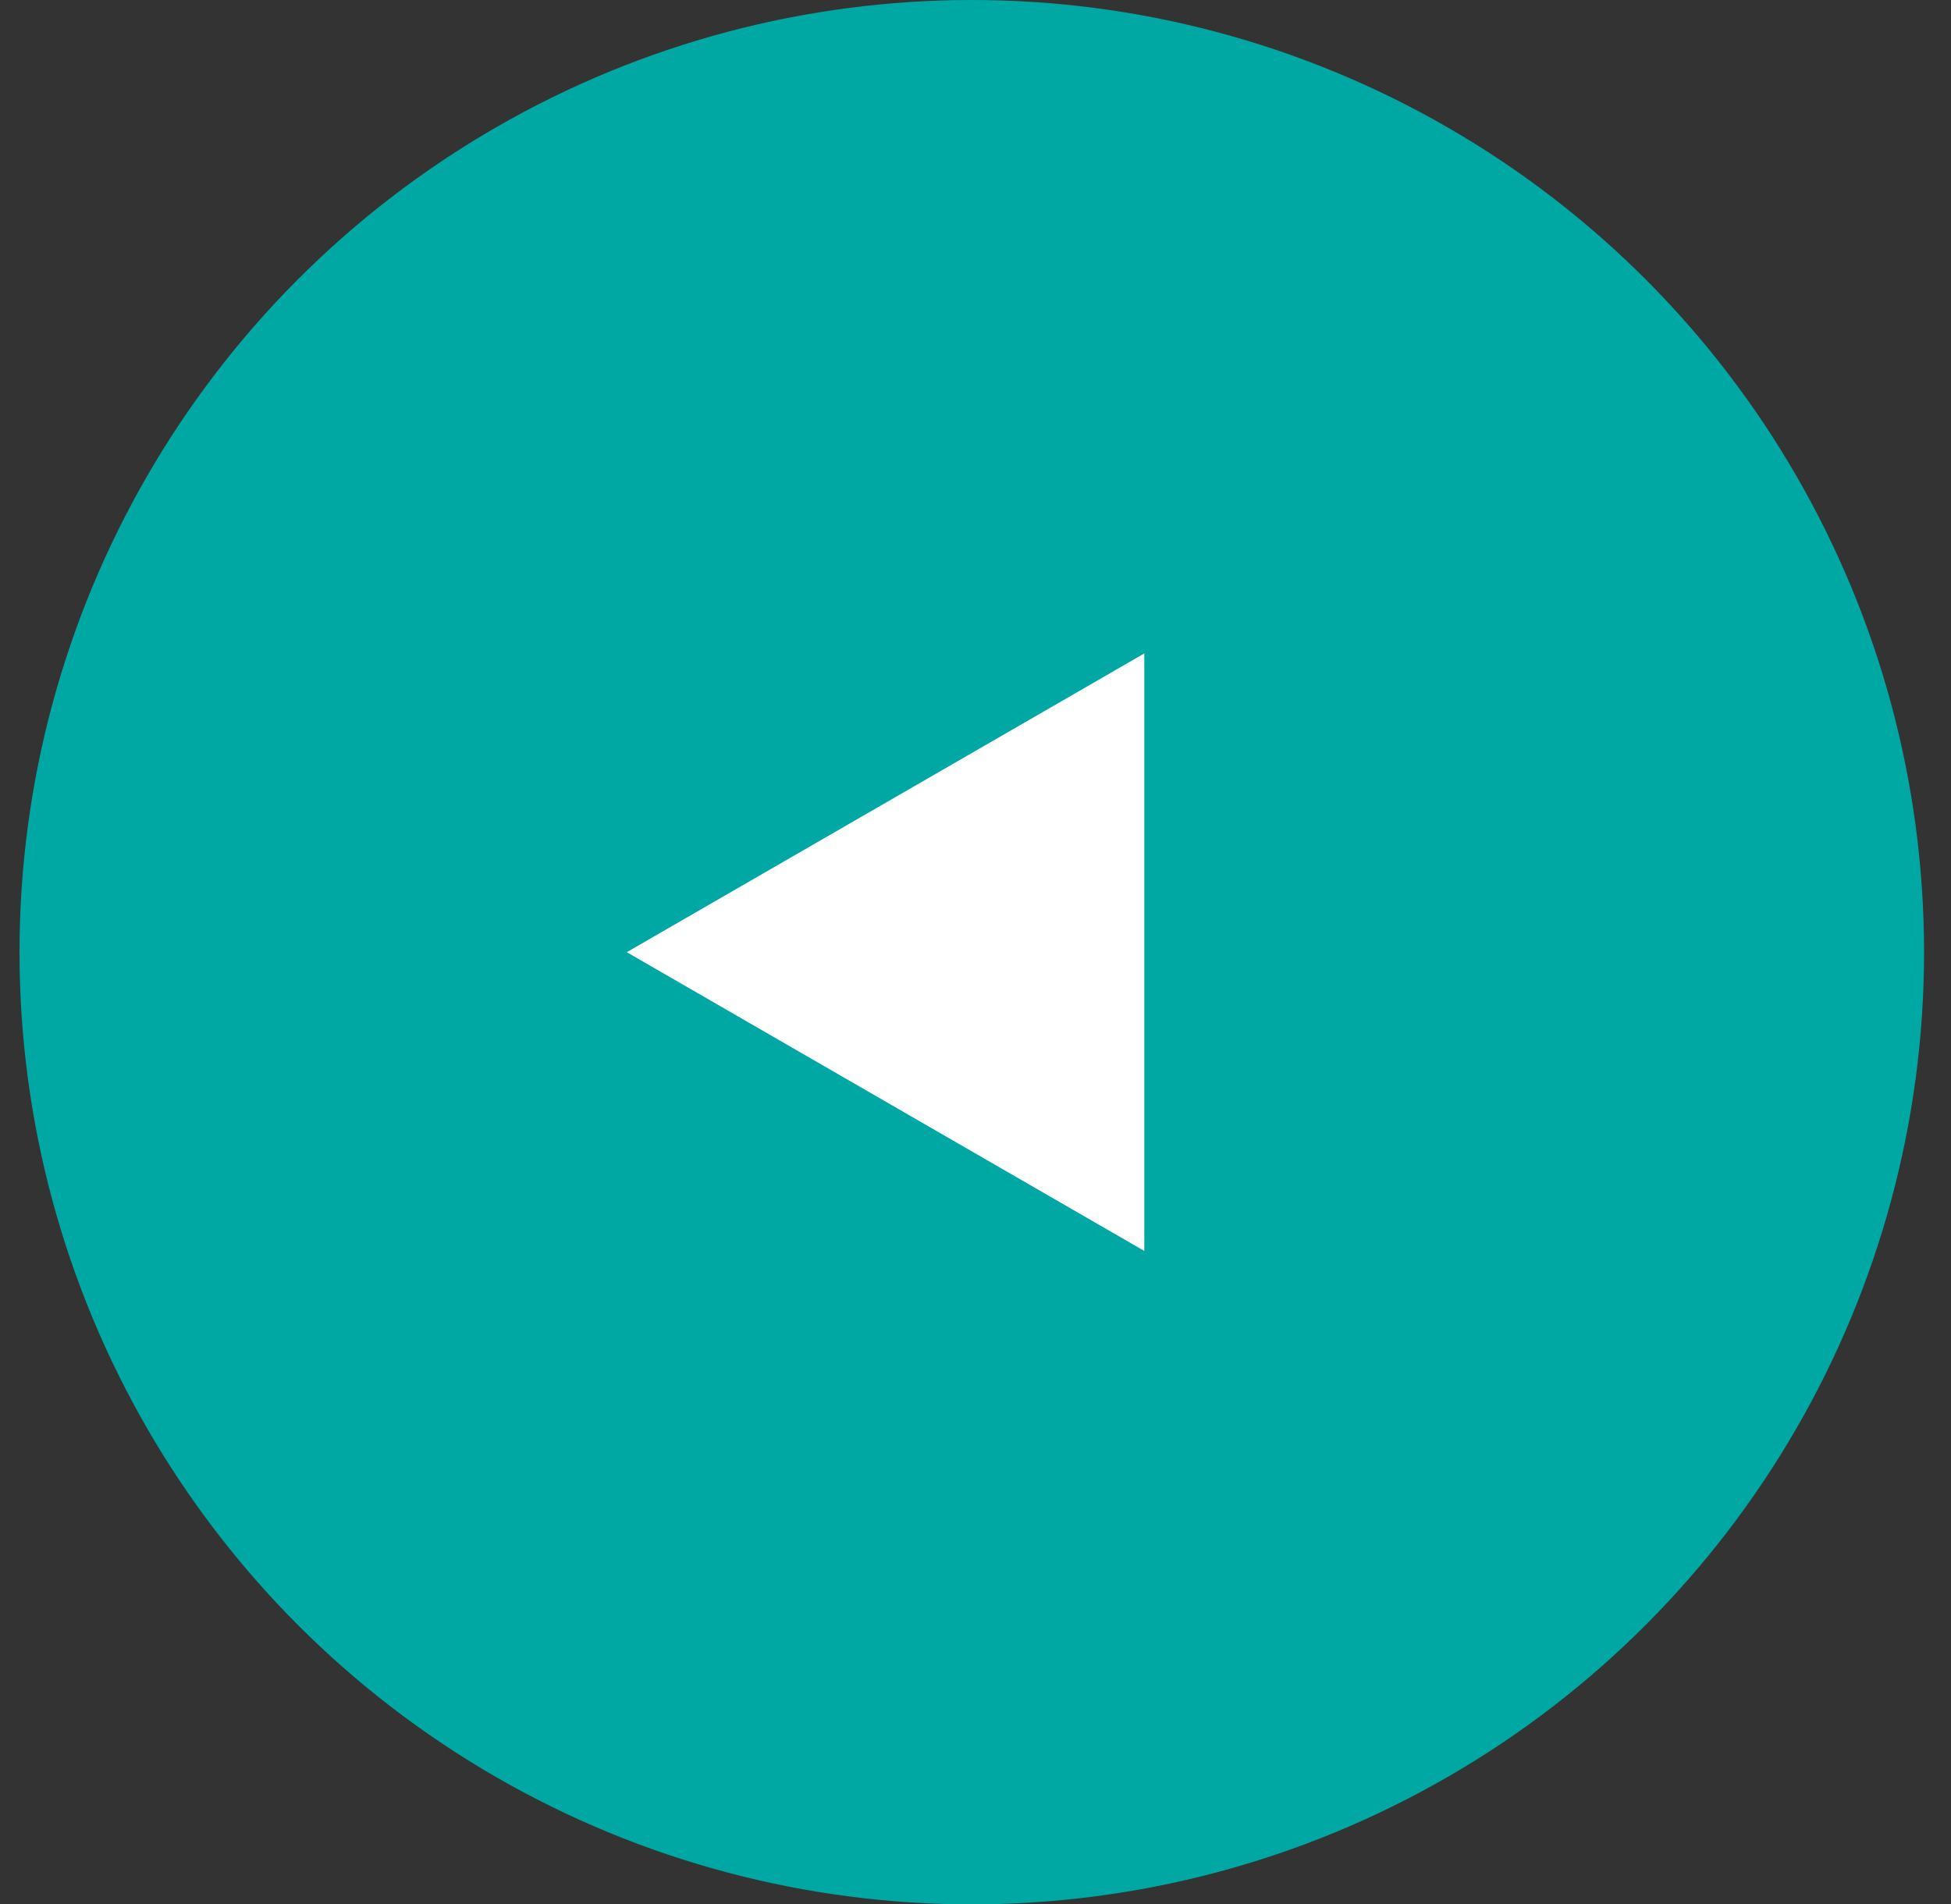 <?xml version="1.0" encoding="UTF-8"?> <svg xmlns="http://www.w3.org/2000/svg" width="42" height="41" viewBox="0 0 42 41" fill="none"><rect x="0" y="0" width="42" height="41" fill="#333333" stroke="none"/> <circle cx="20.92" cy="20.5" r="20.5" fill="#00A8A4"></circle> <path d="M13.493 20.5L24.634 14.068L24.634 26.932L13.493 20.5Z" fill="white"></path> </svg> 